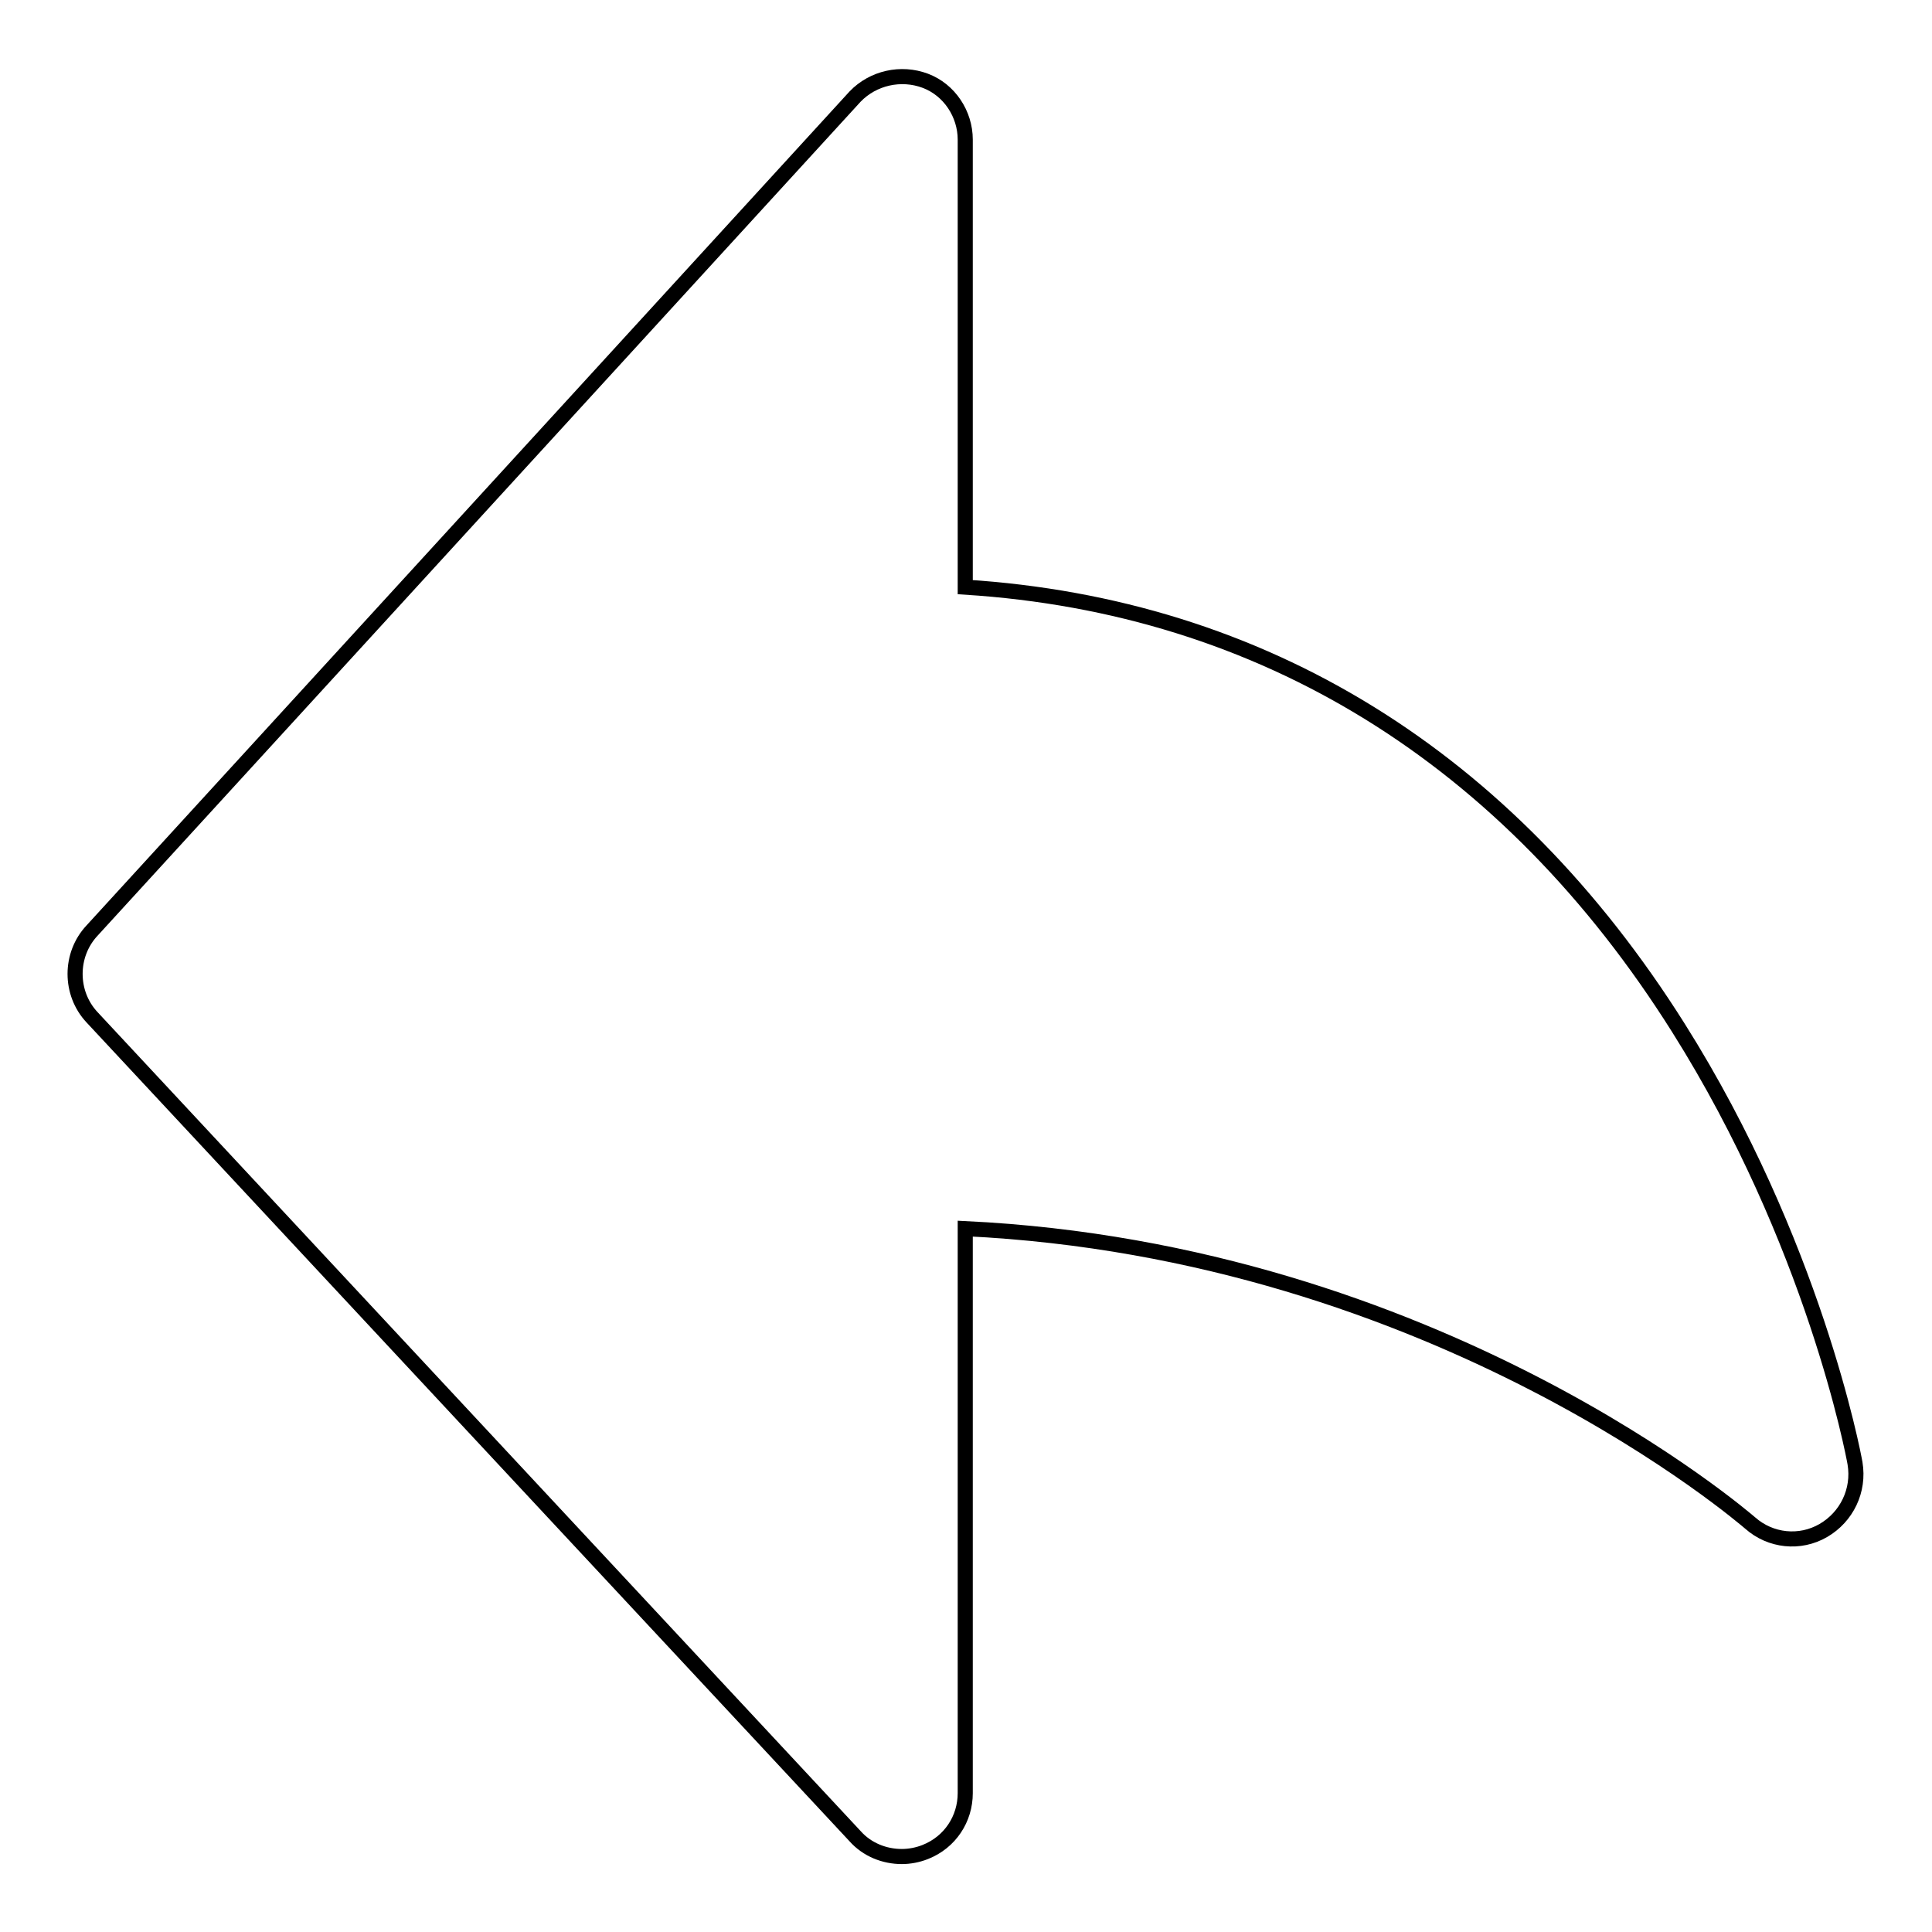 <?xml version="1.0" encoding="utf-8"?>
<!-- Svg Vector Icons : http://www.onlinewebfonts.com/icon -->
<!DOCTYPE svg PUBLIC "-//W3C//DTD SVG 1.1//EN" "http://www.w3.org/Graphics/SVG/1.1/DTD/svg11.dtd">
<svg version="1.1" xmlns="http://www.w3.org/2000/svg" xmlns:xlink="http://www.w3.org/1999/xlink" x="0px" y="0px" viewBox="0 0 256 256" enable-background="new 0 0 256 256" xml:space="preserve">
<g><g><path stroke-width="2" fill-opacity="0" stroke="#000000"  d="M12.2,123.3c-3,3.2-3,8.3,0,11.5l101.1,108.5c1.6,1.8,3.9,2.7,6.2,2.7c1,0,2.1-0.2,3.1-0.6c3.3-1.3,5.3-4.4,5.3-7.8v-74.8c62.6,3,103.5,38.6,104,39c2.7,2.4,6.6,2.8,9.7,1c3.1-1.8,4.8-5.3,4.2-8.9c-0.2-1.2-5.5-29.3-23.4-57.7c-22.6-35.9-55.1-55.9-94.5-58.4V18.5c0-3.4-2.1-6.6-5.3-7.8s-6.9-0.4-9.3,2.1L12.2,123.3L12.2,123.3z"/></g></g>
</svg>